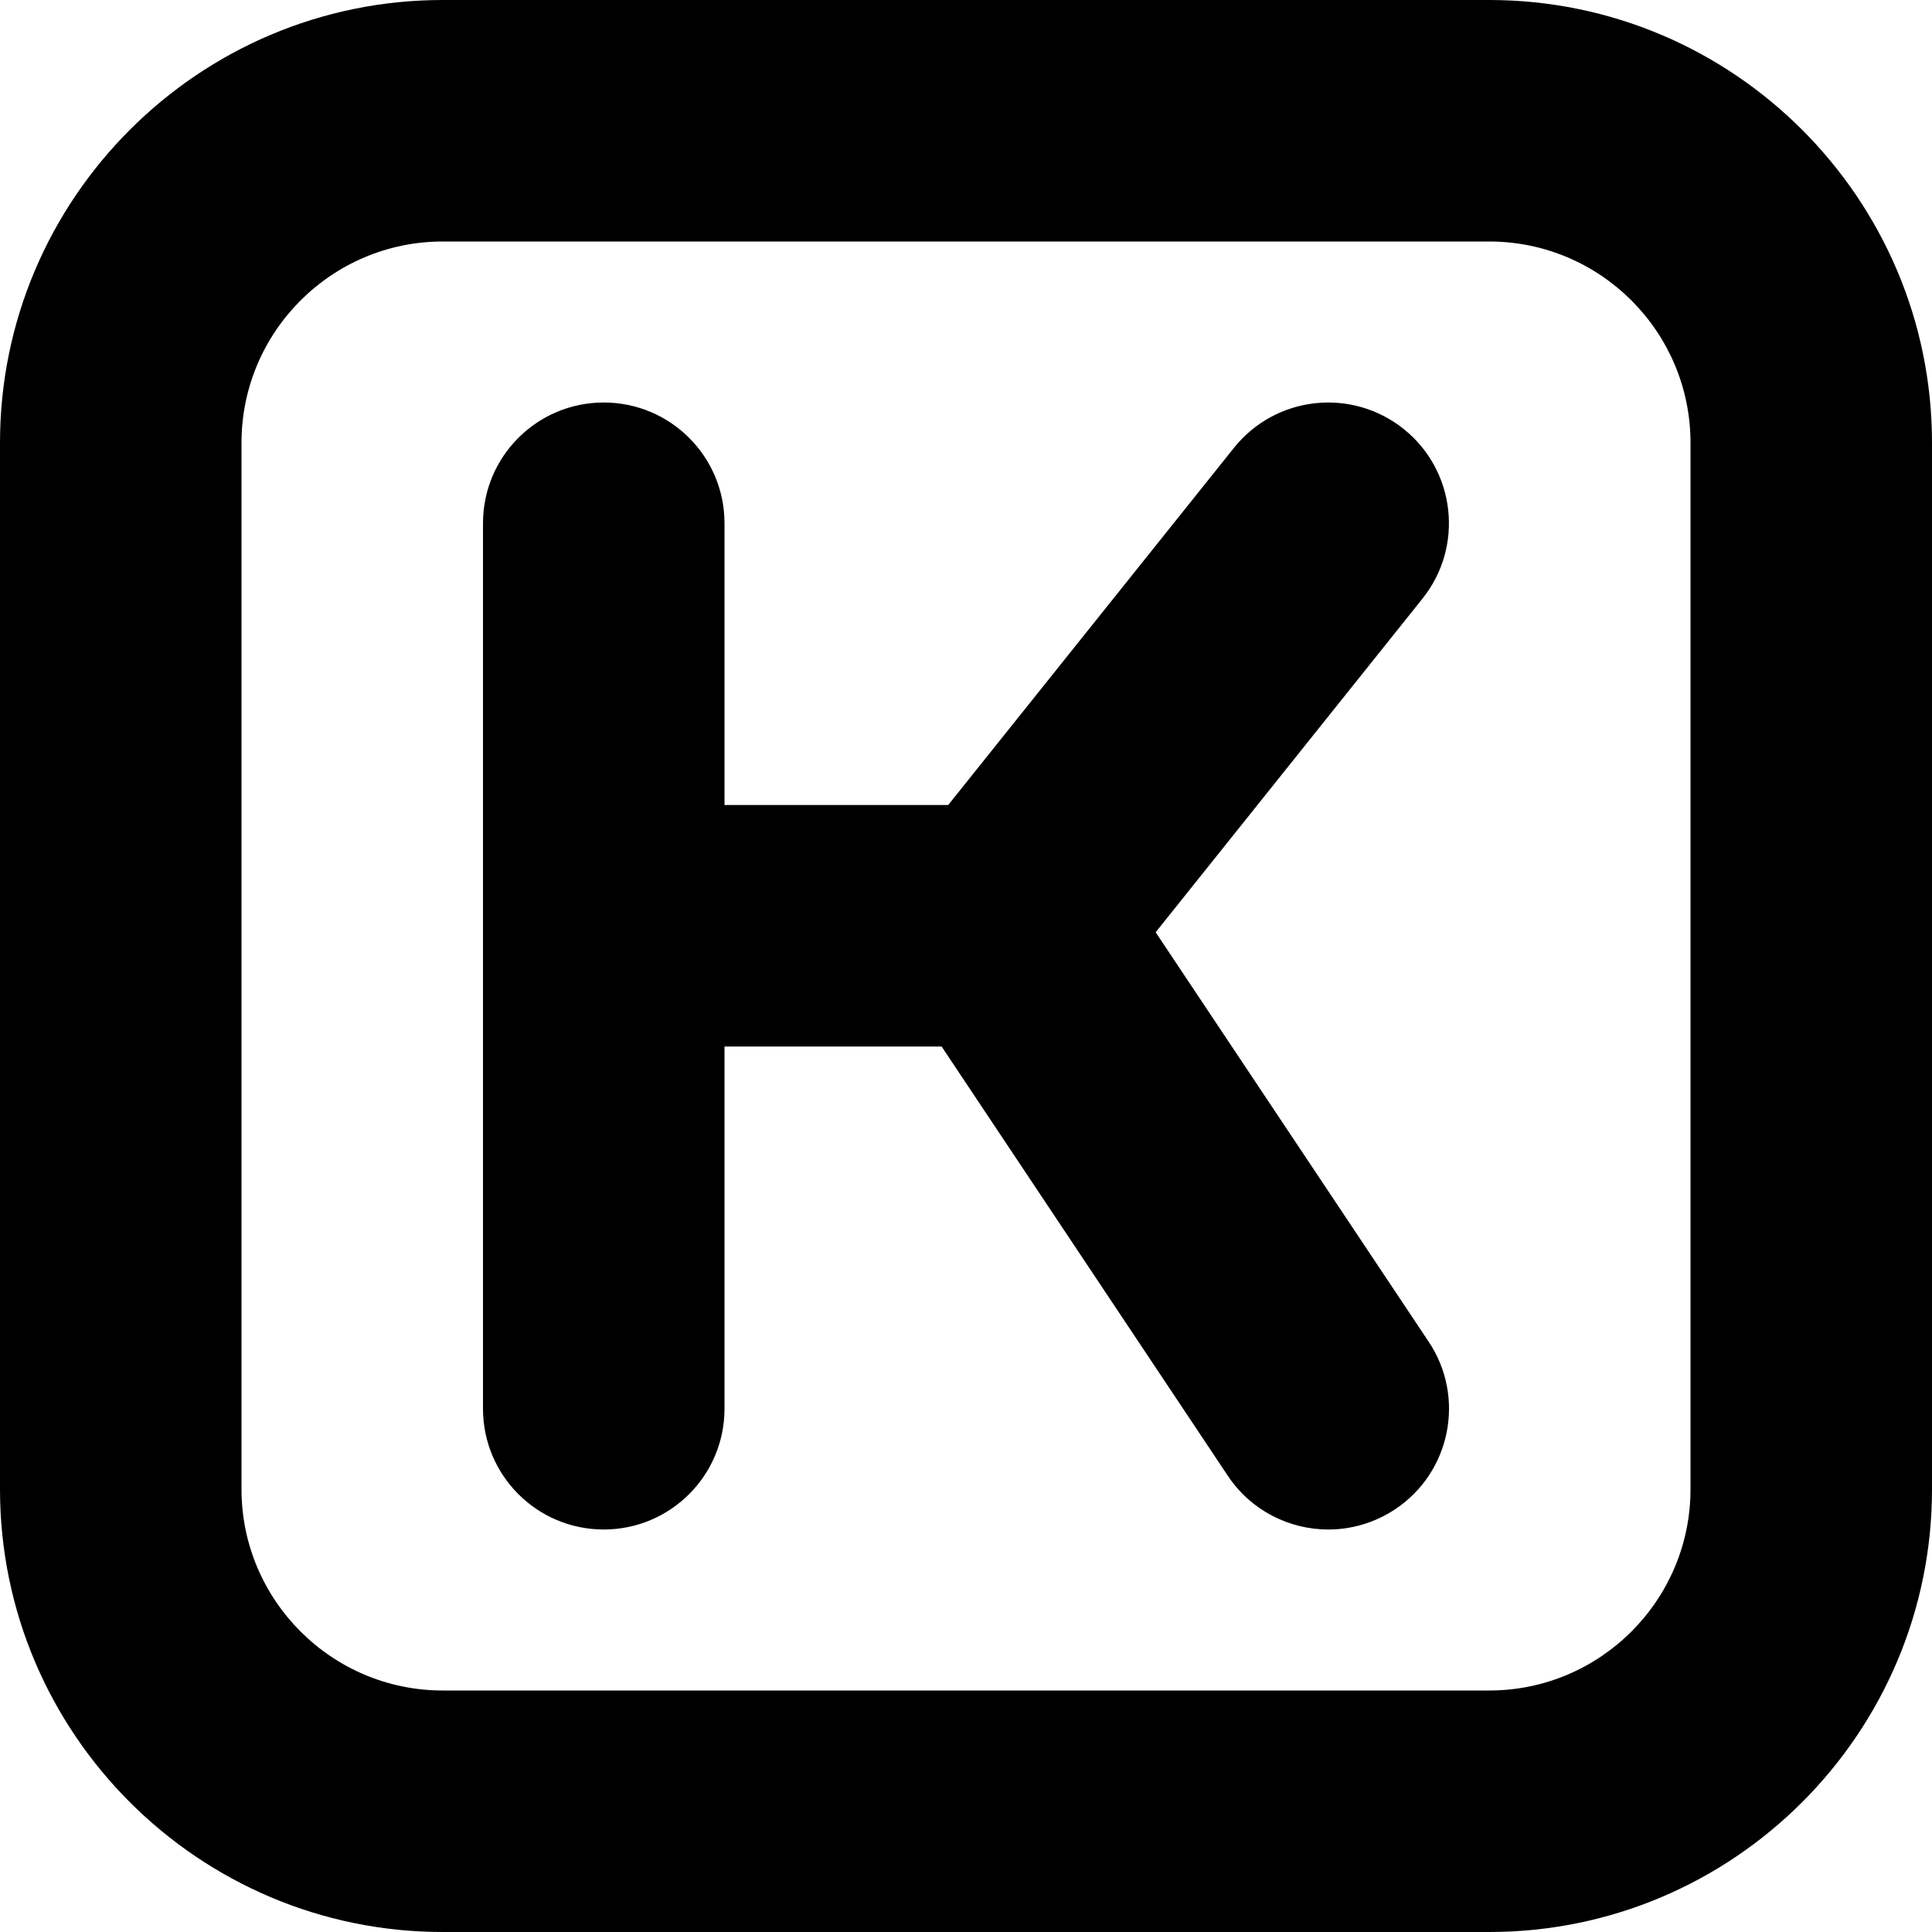 <?xml version="1.0" encoding="UTF-8"?>
<svg xmlns="http://www.w3.org/2000/svg" id="Layer_1" data-name="Layer 1" viewBox="0 0 24 24" width="512" height="512"><path d="m18.5,0H5.5C2.468,0,0,2.467,0,5.5v13c0,3.033,2.468,5.5,5.5,5.5h13c3.032,0,5.5-2.467,5.5-5.5V5.5c0-3.033-2.468-5.5-5.5-5.5Zm2.5,18.5c0,1.378-1.121,2.5-2.5,2.5H5.5c-1.379,0-2.5-1.122-2.5-2.5V5.5c0-1.378,1.121-2.5,2.5-2.5h13c1.379,0,2.5,1.122,2.5,2.5v13Zm-3.252-1.832c.46.689.273,1.621-.416,2.08-.256.17-.545.252-.831.252-.484,0-.96-.234-1.249-.668l-3.555-5.332h-2.697v4.5c0,.829-.672,1.5-1.5,1.5s-1.5-.671-1.5-1.5V6.5c0-.829.672-1.5,1.5-1.5s1.5.671,1.5,1.5v3.5h2.779l3.55-4.437c.517-.646,1.459-.752,2.108-.234.646.518.751,1.461.233,2.108l-3.314,4.144,3.392,5.087Z"/></svg>
